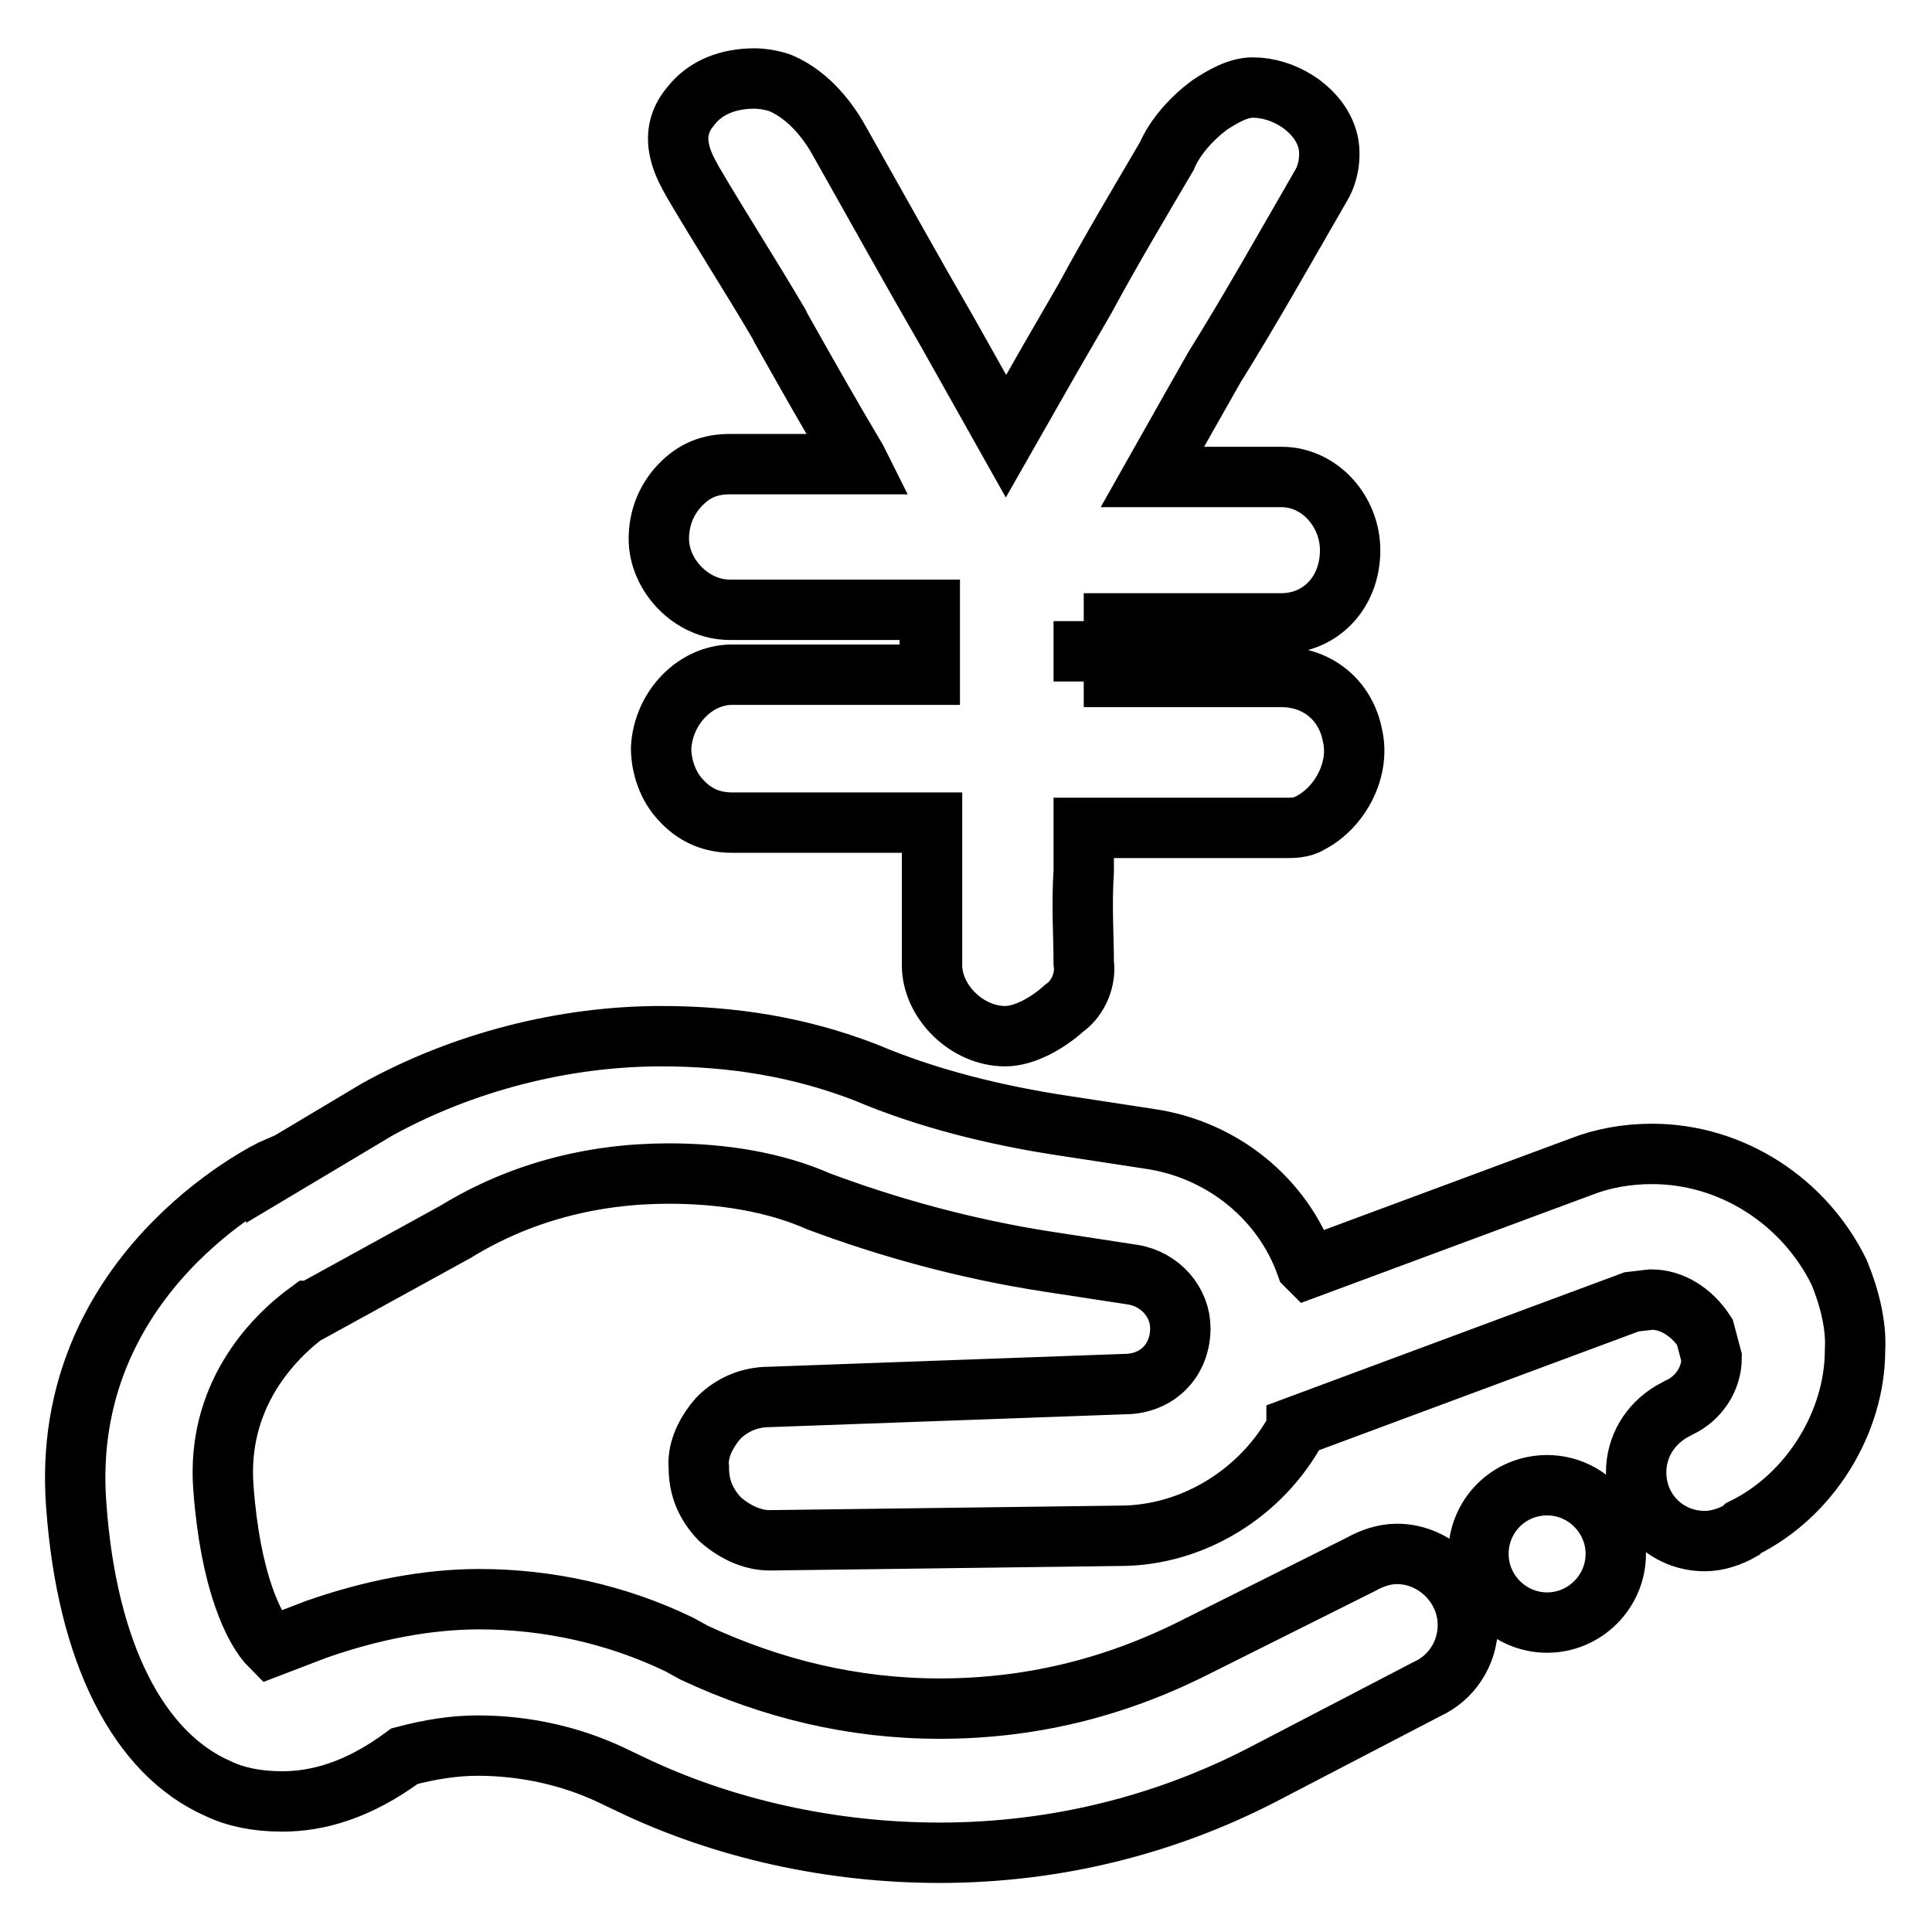 <?xml version="1.0" encoding="utf-8"?>
<!-- Svg Vector Icons : http://www.onlinewebfonts.com/icon -->
<!DOCTYPE svg PUBLIC "-//W3C//DTD SVG 1.1//EN" "http://www.w3.org/Graphics/SVG/1.1/DTD/svg11.dtd">
<svg version="1.1" xmlns="http://www.w3.org/2000/svg" xmlns:xlink="http://www.w3.org/1999/xlink" x="0px" y="0px" viewBox="0 0 256 256" enable-background="new 0 0 256 256" xml:space="preserve">
<g> <path stroke-width="8" fill-opacity="0" stroke="#000000"  d="M133.2,137.3c-5.1,0-9.7-4.6-9.7-9.4V123v-4.6v-9.4H97c-2.6,0-4.8-0.9-6.6-2.8c-2-2-2.8-4.8-2.8-7.1 c0.3-5.4,4.6-9.7,9.4-9.7h26.2v-0.3v-8.3H96.7c-5.1,0-9.4-4.6-9.4-9.4c0-2.6,0.9-5.1,2.8-7.1s4-2.8,6.6-2.8h17.1l-0.3-0.6 c-3.4-5.7-6.8-11.7-10-17.4l-0.3-0.6c-3.7-6.3-7.7-12.5-11.4-18.8c-0.9-1.7-3.7-6-0.3-10c2-2.6,5.1-3.7,8.5-3.7 c1.1,0,2.6,0.3,3.4,0.6c4,1.7,6.6,5.4,8,8c4.8,8.5,9.4,16.8,14.2,25.1l7.7,13.7l5.7-10l4.8-8.3c3.4-6.3,7.1-12.5,10.8-18.8 c1.1-2.6,3.4-5.1,5.7-6.8c1.7-1.1,3.7-2.3,5.7-2.3c4,0,8.3,2.6,9.7,6.3c0.9,2.3,0.3,5.1-0.6,6.6c-4.8,8.3-9.4,16.5-14.2,24.2 l-3.4,6l-4.8,8.5h17.1c5.1,0,9.1,4.6,9.1,9.7c0,5.7-4,9.7-9.1,9.7h-26.2v-0.3v8v-0.6h26.2c4.8,0,8.5,3.1,9.4,7.7 c1.1,4.6-1.7,9.7-5.7,11.7c-0.9,0.6-2.3,0.6-3.1,0.6h-26.8v5.7c-0.3,4.8,0,8.5,0,12.2c0.3,2-0.6,4.6-2.6,6 C138.9,135.5,135.8,137.3,133.2,137.3L133.2,137.3z M195.9,205.9c0,5,4.1,9.1,9.1,9.1c5,0,9.1-4.1,9.1-9.1l0,0c0-5-4.1-9.1-9.1-9.1 C199.9,196.8,195.9,200.9,195.9,205.9z M243.7,168.6c-4.6-9.4-14.2-15.7-24.8-15.7c-3.4,0-6.6,0.6-9.4,1.7L173.4,168l-0.3-0.3 c-3.1-8.8-11.1-15.4-20.8-16.8l-11.1-1.7c-9.4-1.4-18.5-3.7-26.5-7.1c-8.8-3.4-17.7-4.8-27.1-4.8c-12.8,0-26.2,3.4-37.6,9.7 l-13.4,8v-0.3c-1.4,0.6-28.8,14.2-26.5,44.7c1.4,19.7,8.3,33,18.8,37.6c2.3,1.1,5.1,1.7,8.5,1.7c4.6,0,10-1.4,16.2-6 c3.4-0.9,6.6-1.4,9.7-1.4c6.3,0,12.5,1.4,17.9,4l2.3,1.1c12.5,6,26.8,9.1,41,9.1c15.4,0,29.9-3.7,42.7-10.3l21.9-11.4 c3.1-1.4,5.4-4.6,5.4-8.5c0-5.1-4.3-9.4-9.4-9.4c-1.7,0-3.4,0.6-4.8,1.4l-22.2,11.1c-10.8,5.4-21.9,8-33.6,8 c-11.4,0-22.2-2.6-32.5-7.4l-2-1.1c-8.3-4-17.4-6-26.5-6c-6.8,0-14.2,1.4-21.6,4l-6,2.3c-2.3-2.3-5.4-8.8-6.3-21.1 c-0.9-12,6.3-19.7,11.4-23.4h0.3l19.1-10.5c8.3-5.1,17.9-7.7,28.2-7.7c7.1,0,14,1.1,19.9,3.7c9.1,3.4,19.4,6.3,30.5,8l11.1,1.7 c3.7,0.6,6.3,3.7,6.3,7.1c0,4.3-3.1,7.4-7.4,7.4l-47,1.7c-2.8,0-5.1,1.1-6.8,2.8c-2,2.3-2.8,4.6-2.6,6.6c0,2.6,0.9,4.8,2.8,6.8 c2.3,2,4.6,2.8,6.6,2.8l46.4-0.6c9.7,0,18.8-5.7,23.4-14.2v-0.3l44.4-16.5l2.6-0.3c2.8,0,5.4,1.7,7.1,4.3l0.9,3.4 c0,2.8-1.7,5.4-4.3,6.6l-1.1,0.6c-2.8,1.7-4.6,4.6-4.6,8c0,5.1,4,9.1,9.1,9.1c1.7,0,3.4-0.6,4.8-1.4l0.3-0.3 c8.8-4.3,14.8-14,14.8-23.6C246,175.7,245.1,172,243.7,168.6L243.7,168.6z"/></g>
</svg>